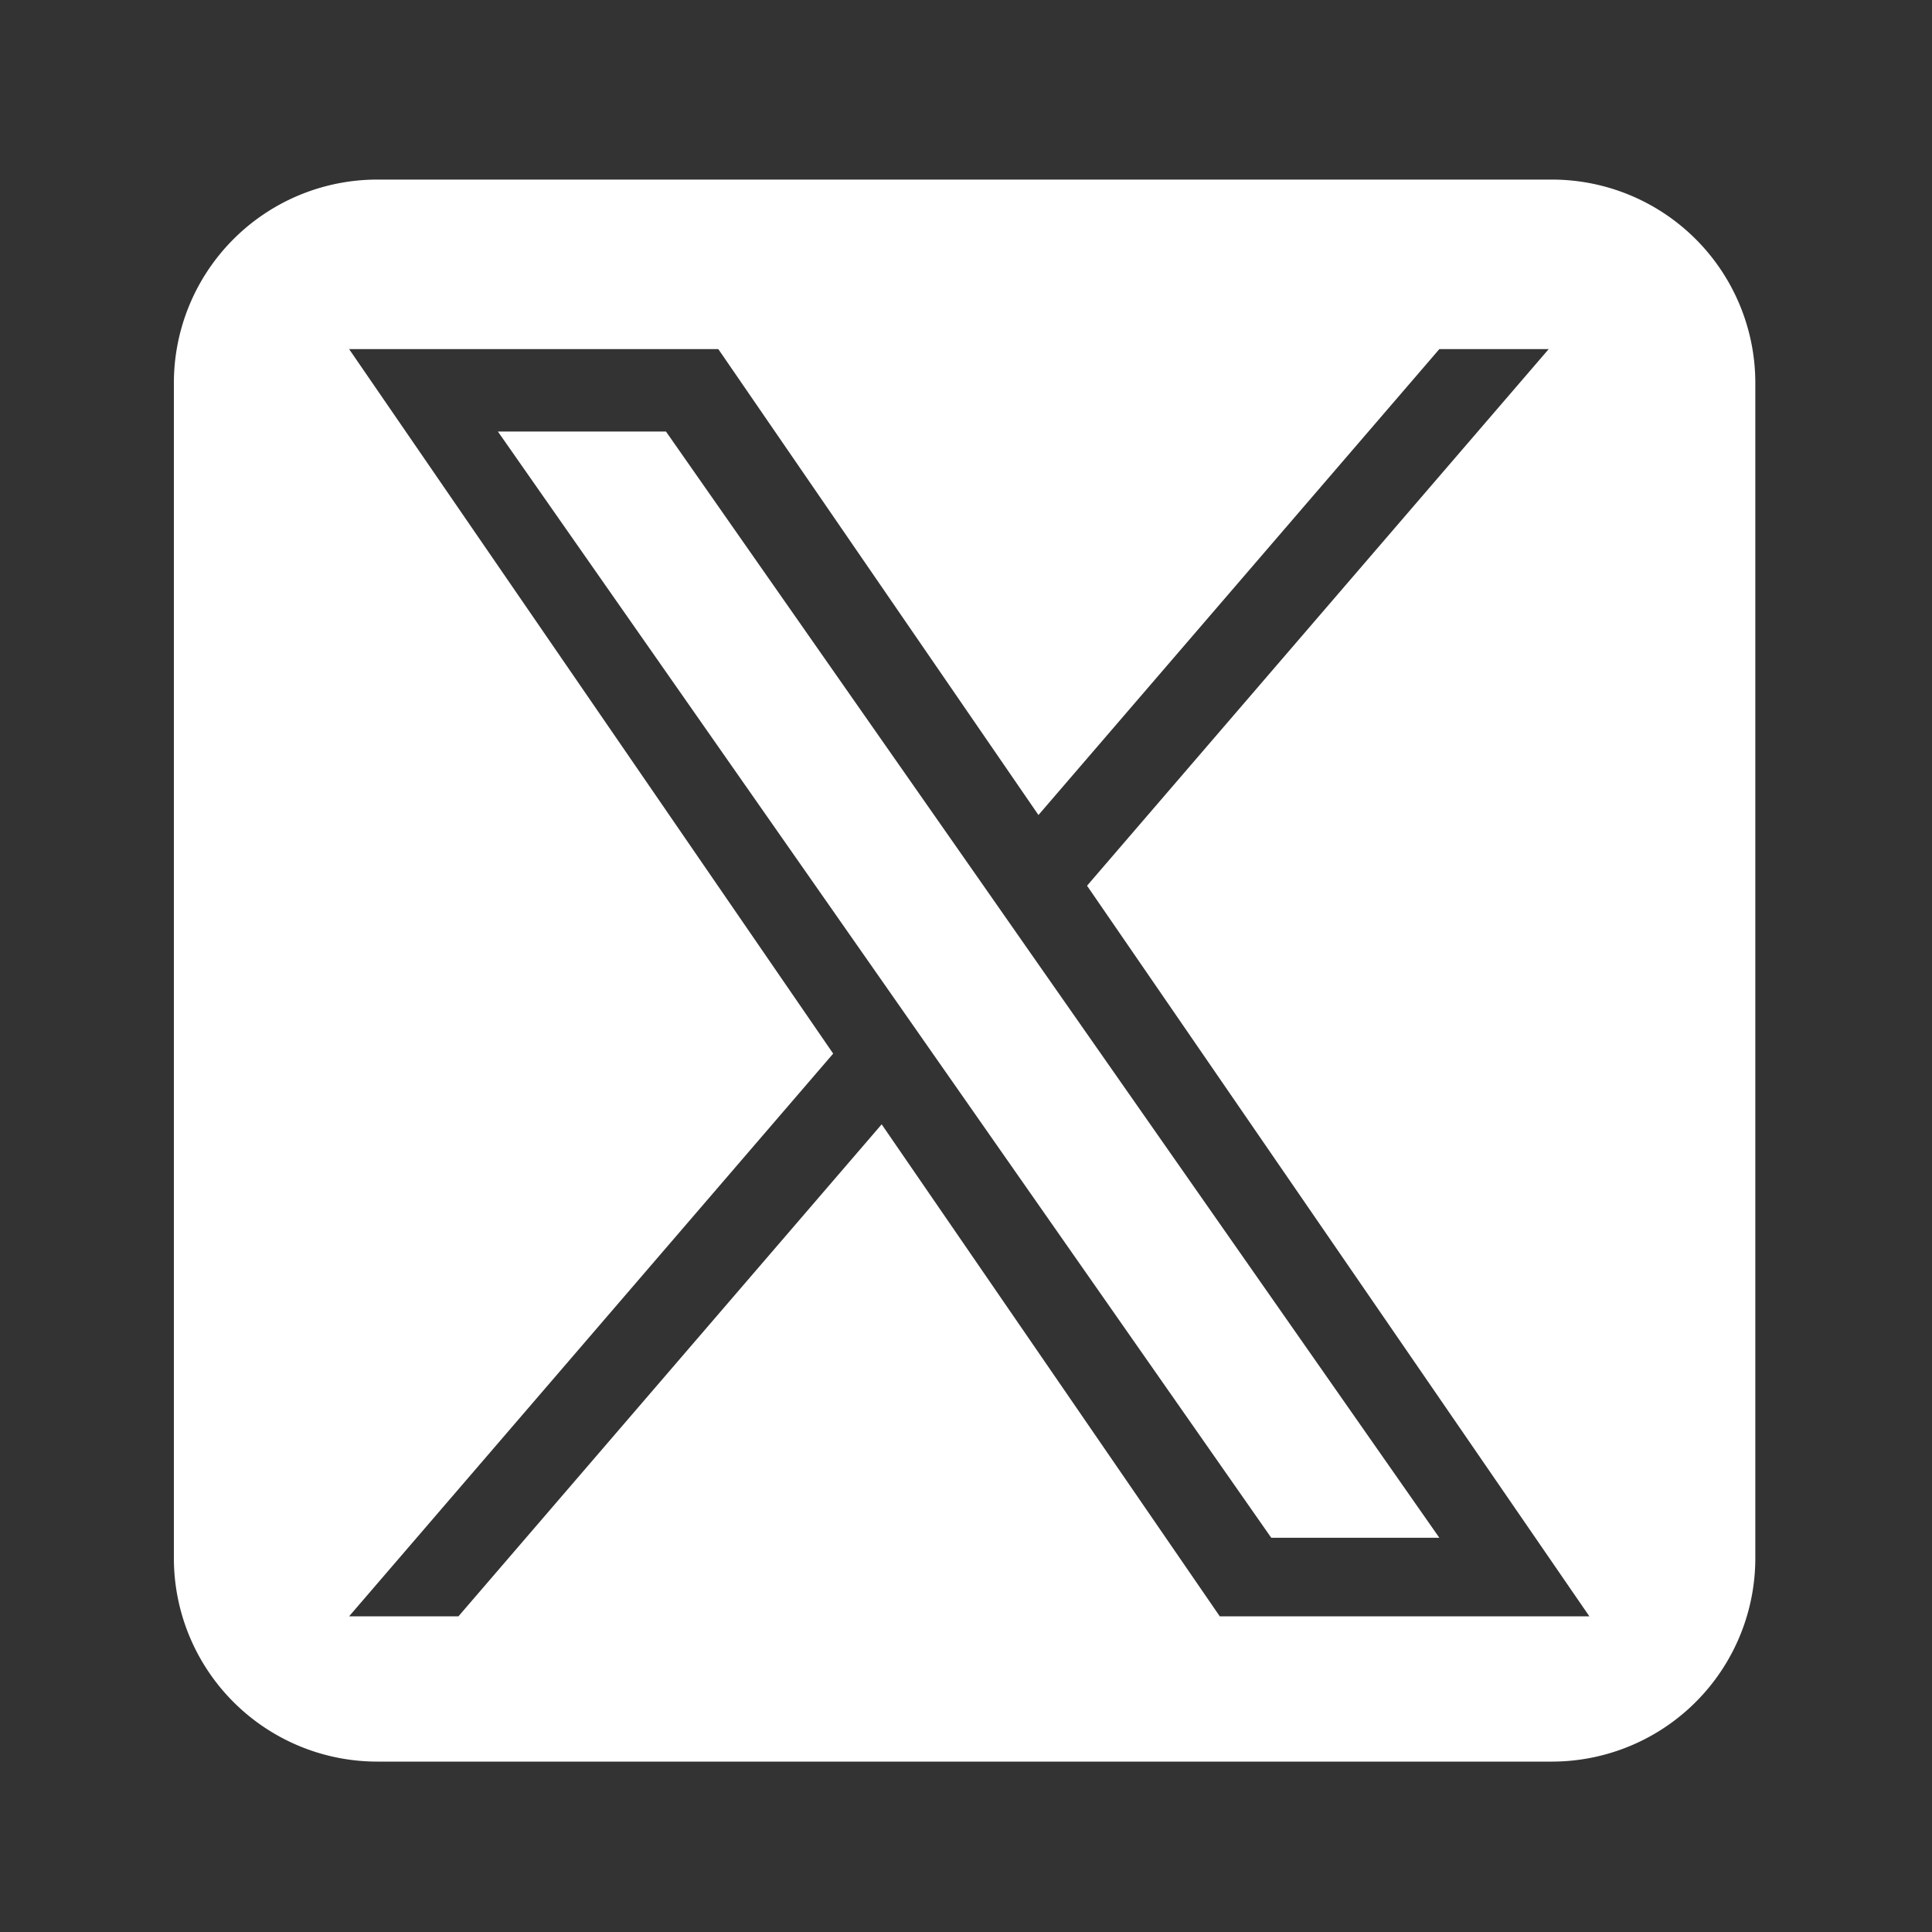 <svg id="Layer_1" data-name="Layer 1" xmlns="http://www.w3.org/2000/svg" viewBox="0 0 200 200"><rect x="0" y="0" width="200" height="200" fill="#333333" stroke="none"/><defs><style>.cls-1{fill:#fff;}</style></defs><title>Twitter_bco (1)</title><polygon class="cls-1" points="101.54 91.3 68.94 44.67 51.54 44.67 91.94 102.45 97.02 109.72 97.02 109.72 131.6 159.19 149 159.19 106.61 98.56 101.54 91.3"/><path class="cls-1" d="M160.71,18.59H39a21.06,21.06,0,0,0-21,21.05V161.36a21.06,21.06,0,0,0,21.05,21H160.71a21.06,21.06,0,0,0,21-21V39.64A21.06,21.06,0,0,0,160.71,18.59ZM126.27,167.32l-35-50.93L47.46,167.32H36.14l50.11-58.25L36.14,36.14H74.36L107.5,84.37,149,36.14h11.32L112.53,91.69h0l52,75.63Z"/></svg>